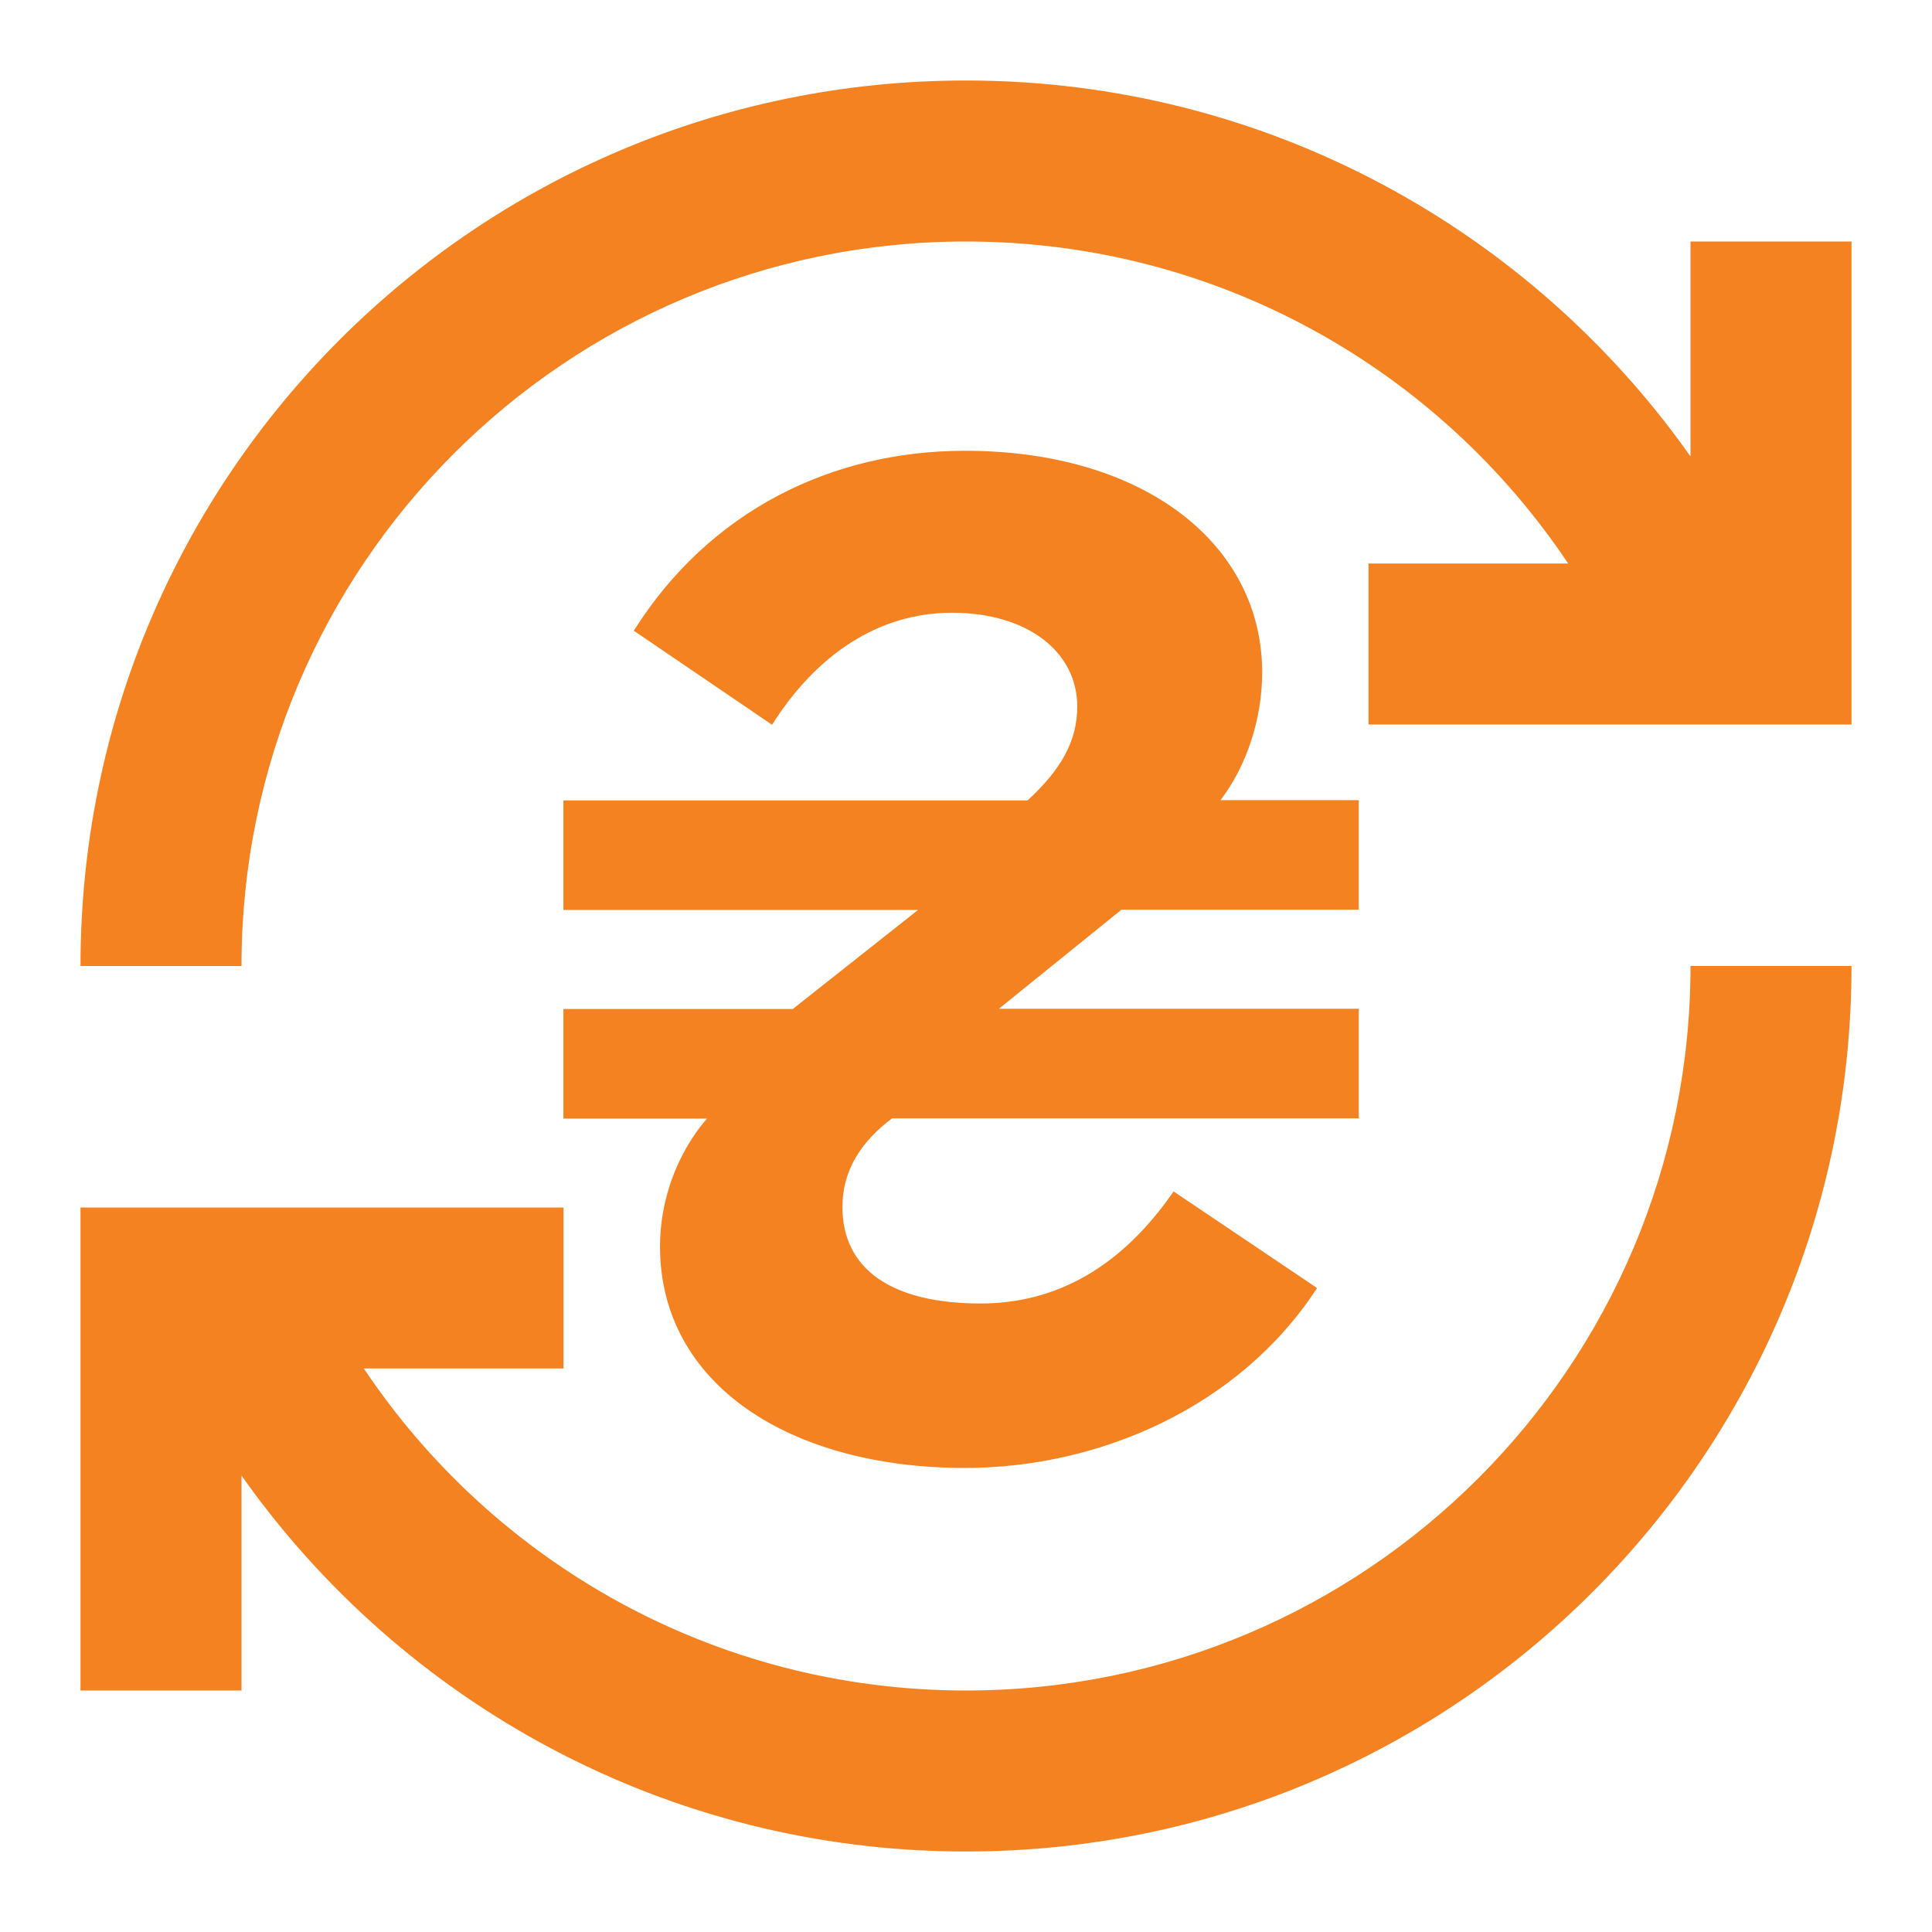 <?xml version="1.0" encoding="UTF-8"?>
<svg width="24px" height="24px" enable-background="new 0 0 24 24" fill="#000000" version="1.1" viewBox="0 0 24 24" xmlns="http://www.w3.org/2000/svg">
 <rect width="24" height="24" fill="none"/>
 <path d="m3 21h-2v-6h6v2h-2.48c1.61 2.41 4.36 4 7.48 4 4.97 0 9-4.03 9-9h2c0 6.08-4.92 11-11 11-3.72 0-7.01-1.85-9-4.67zm-2-9c0-6.08 4.92-11 11-11 3.72 0 7.01 1.85 9 4.67v-2.67h2v6h-6v-2h2.48c-1.61-2.41-4.36-4-7.48-4-4.97 0-9 4.03-9 9z" fill="#f58220"/>
 <g transform="matrix(.031 0 0 .031 6.9 5.175)" fill="#f58220" stroke-width="1.009">
  <path d="m226.8 197.6-49.1 39.7h144.2v43.9h-187c-12.5 9.4-19.9 20.9-19.9 35.5 0 25.1 19.9 38.7 55.4 38.7 30.3 0 56.4-14.6 77.3-44.9l57.5 38.7c-31.3 48.1-87.8 72.1-141.1 72.1-70 0-122.2-33.4-122.2-88.8 0-17.8 6.3-36.6 18.8-51.2h-57.5v-43.9h91.9l50.2-39.7h-142.1v-43.9h186c13.6-12.5 19.9-24 19.9-37.6 0-21.9-19.9-37.6-50.2-37.6-29.3 0-54.3 16.7-72.1 44.9l-55.4-37.7c30.3-48.1 79.4-72.1 132.7-72.1 72.1 0 119.1 37.6 119.1 88.8 0 18.8-6.3 37.6-16.7 51.2h55.4v43.9z" fill="#f58220" stroke-width="1.009"/>
 </g>
</svg>
